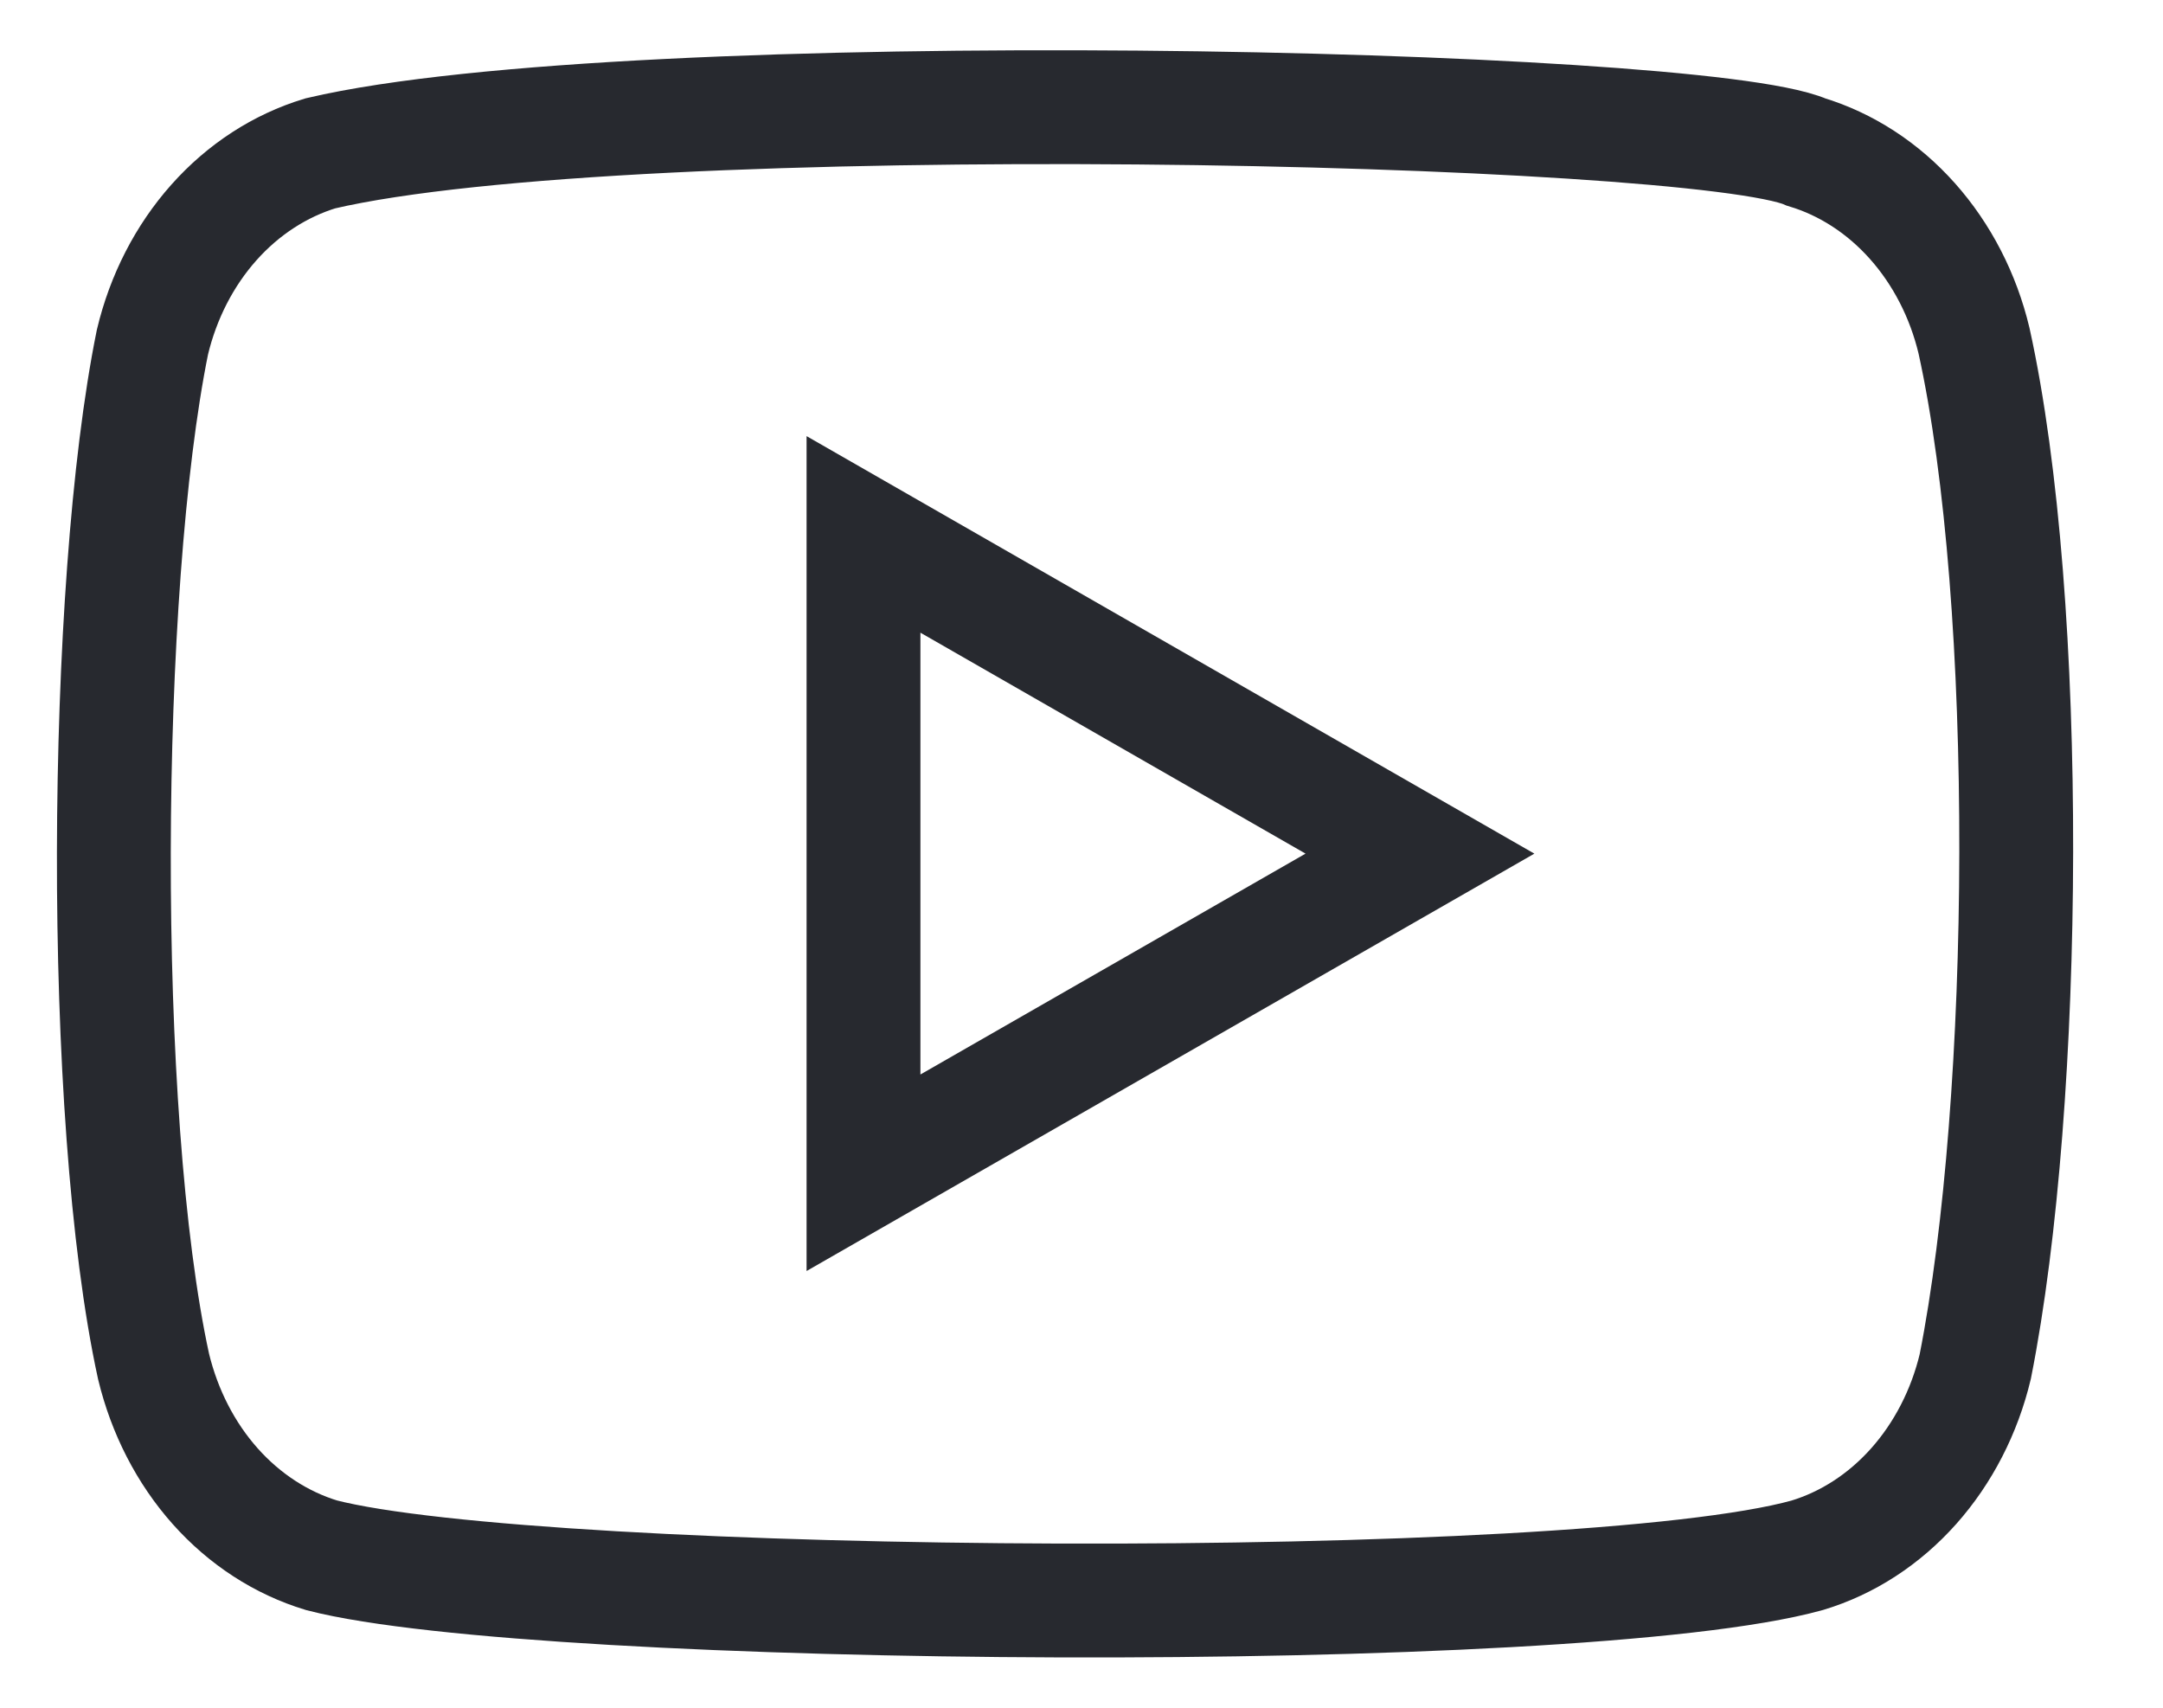 <svg width="19" height="15" viewBox="0 0 19 15" fill="none" xmlns="http://www.w3.org/2000/svg">
<path d="M17.34 2.993C17.245 2.595 17.058 2.233 16.799 1.942C16.54 1.651 16.218 1.442 15.864 1.335C14.897 0.915 5.532 0.71 2.814 1.347C2.461 1.454 2.138 1.663 1.879 1.954C1.62 2.245 1.434 2.607 1.339 3.005C0.902 5.155 0.869 9.804 1.349 12.003C1.445 12.4 1.631 12.763 1.89 13.054C2.149 13.345 2.472 13.554 2.825 13.661C4.74 14.156 13.842 14.225 15.875 13.661C16.229 13.554 16.551 13.345 16.81 13.054C17.069 12.763 17.256 12.4 17.351 12.003C17.816 9.66 17.849 5.299 17.34 2.993Z" stroke="#27292F" stroke-linecap="round"/>
<path d="M12.473 7.498L7.585 4.694V10.301L12.473 7.498Z" stroke="#27292F" stroke-linecap="round"/>
</svg>
